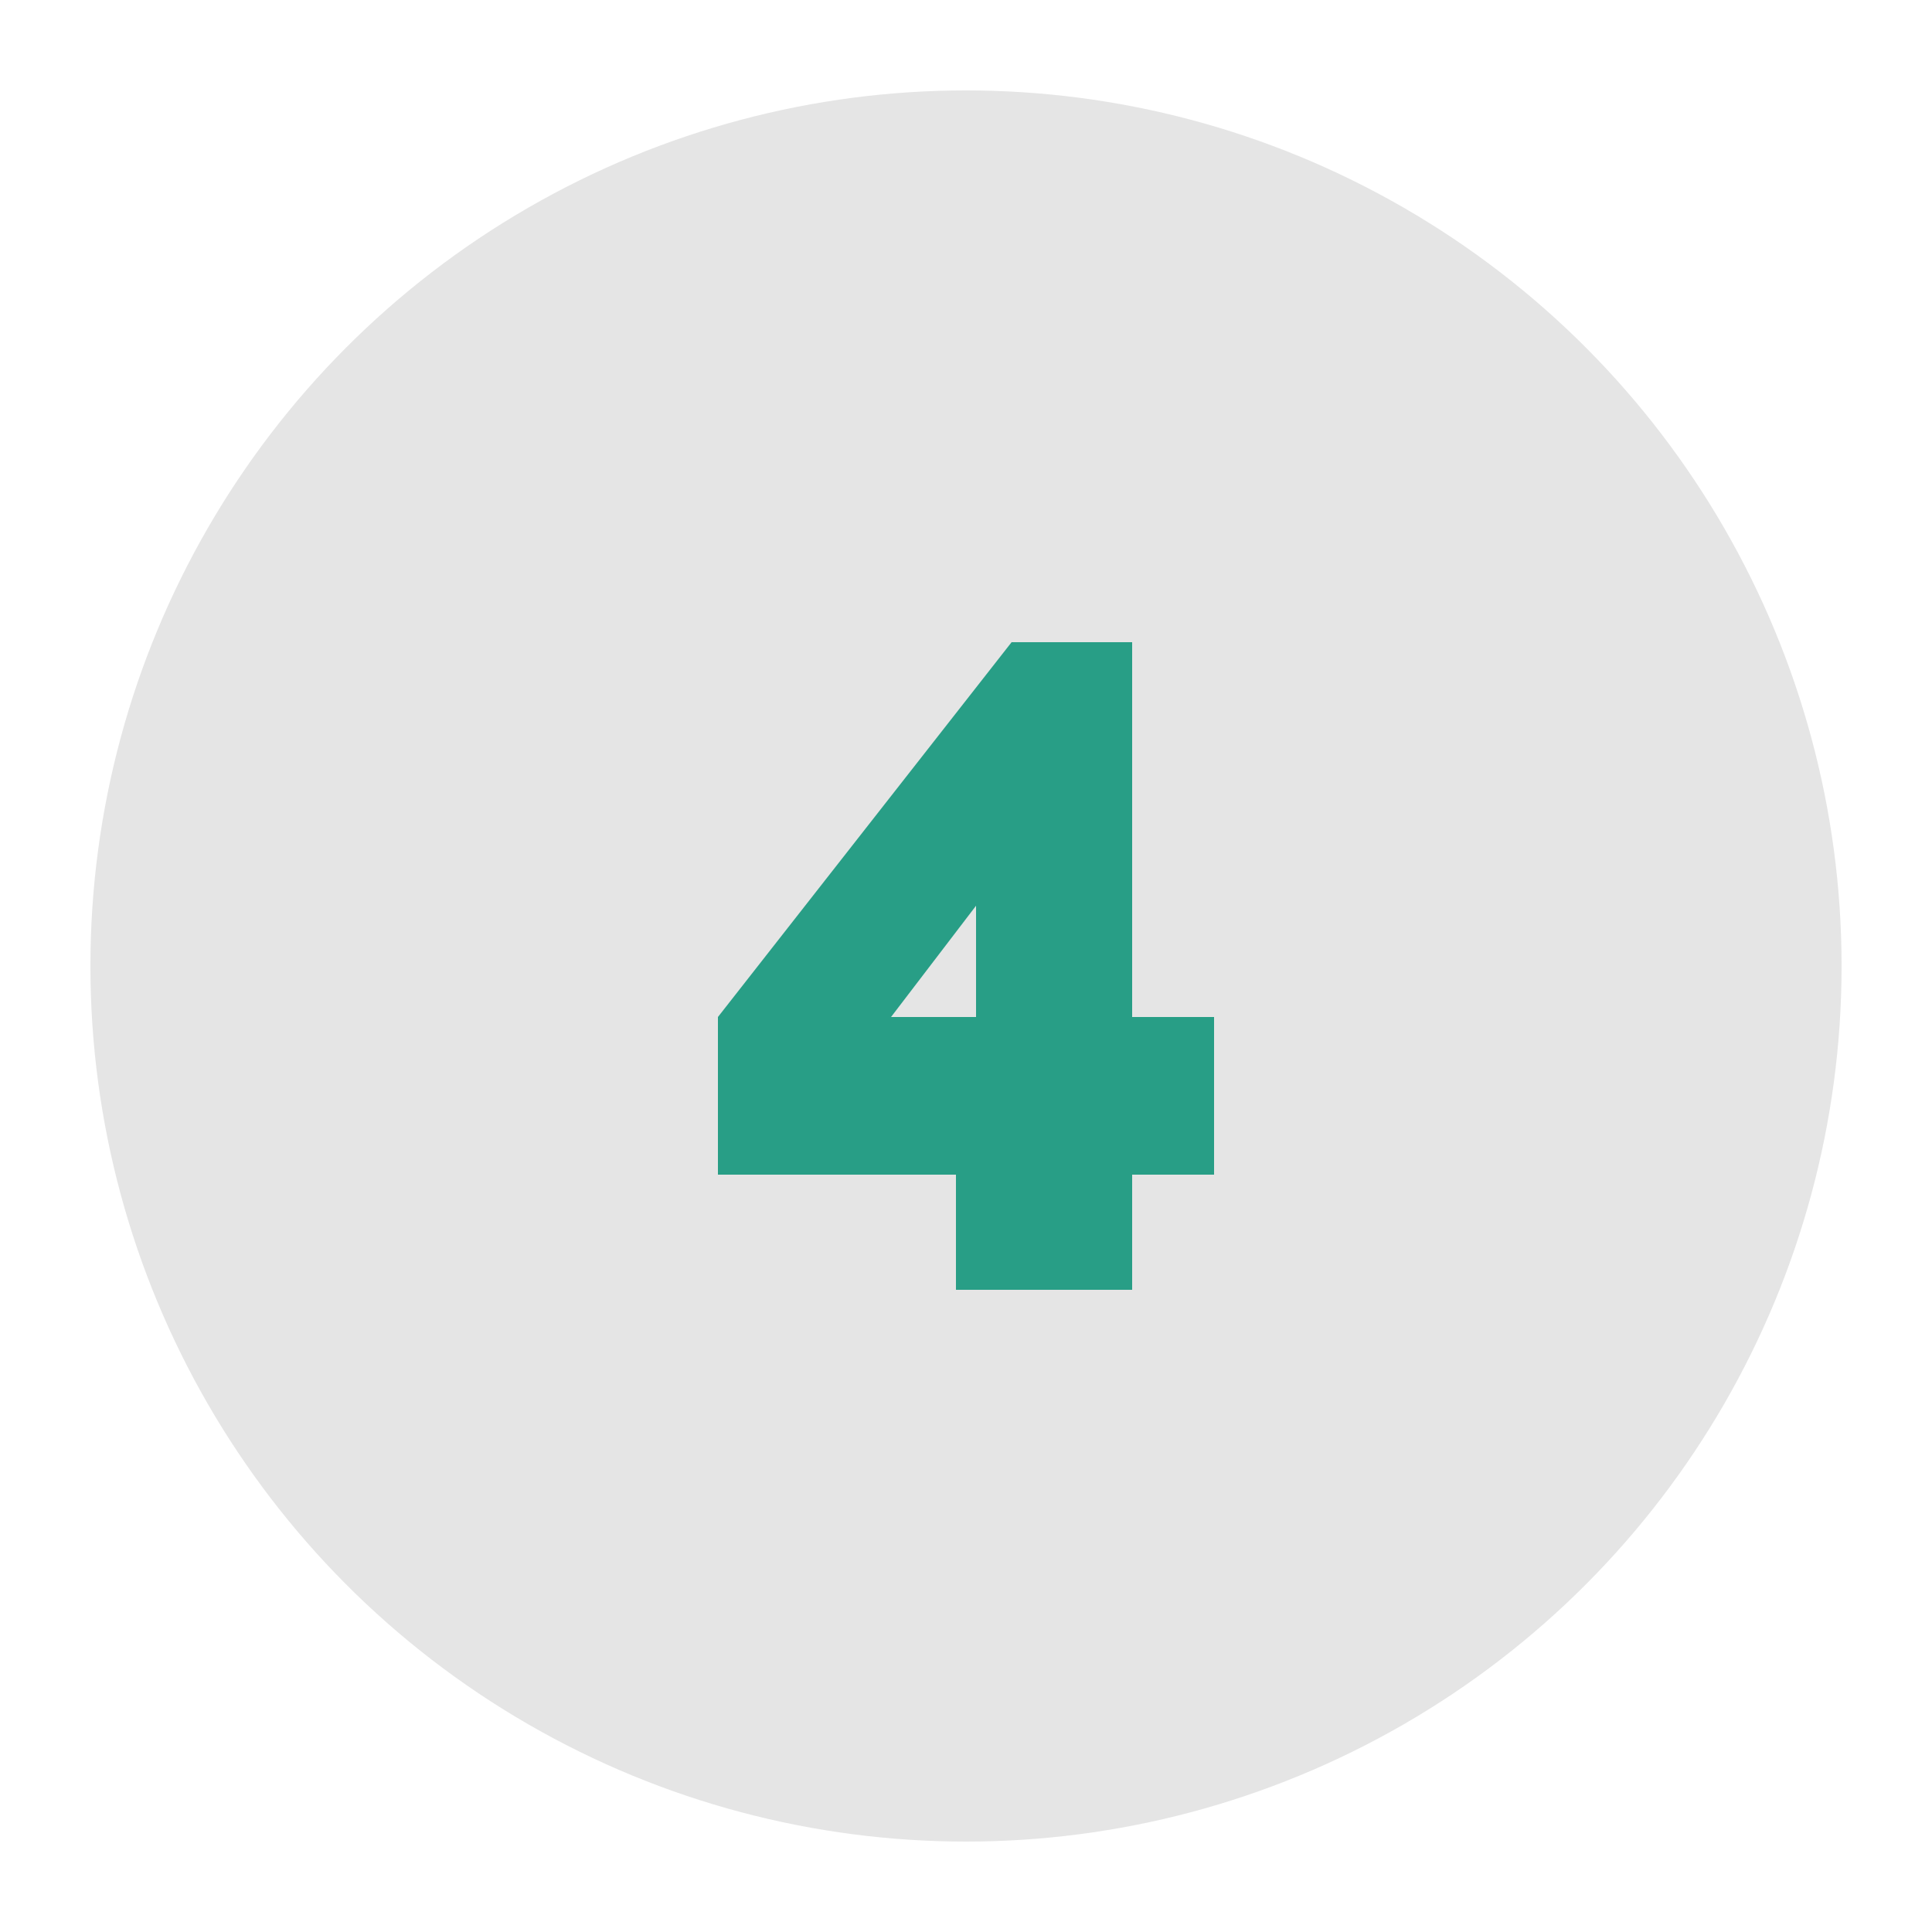 <?xml version="1.0" encoding="UTF-8"?><svg id="Layer_1" data-name="Layer 1" xmlns="http://www.w3.org/2000/svg" viewBox="0 0 25 25"><defs><style>.cls-1 {
        fill: #289e86;
      }

      .cls-2 {
        fill: #e5e5e5;
      }</style></defs><circle class="cls-2" cx="12.5" cy="12.5" r="11.33"/><path class="cls-1" d="M12.37,16.69v-1.49h-3.08v-2.04l3.8-4.85h1.56v4.85h1.06v2.04h-1.06v1.49h-2.28Zm-.84-3.53h1.1v-1.44l-1.1,1.44Z"/></svg>